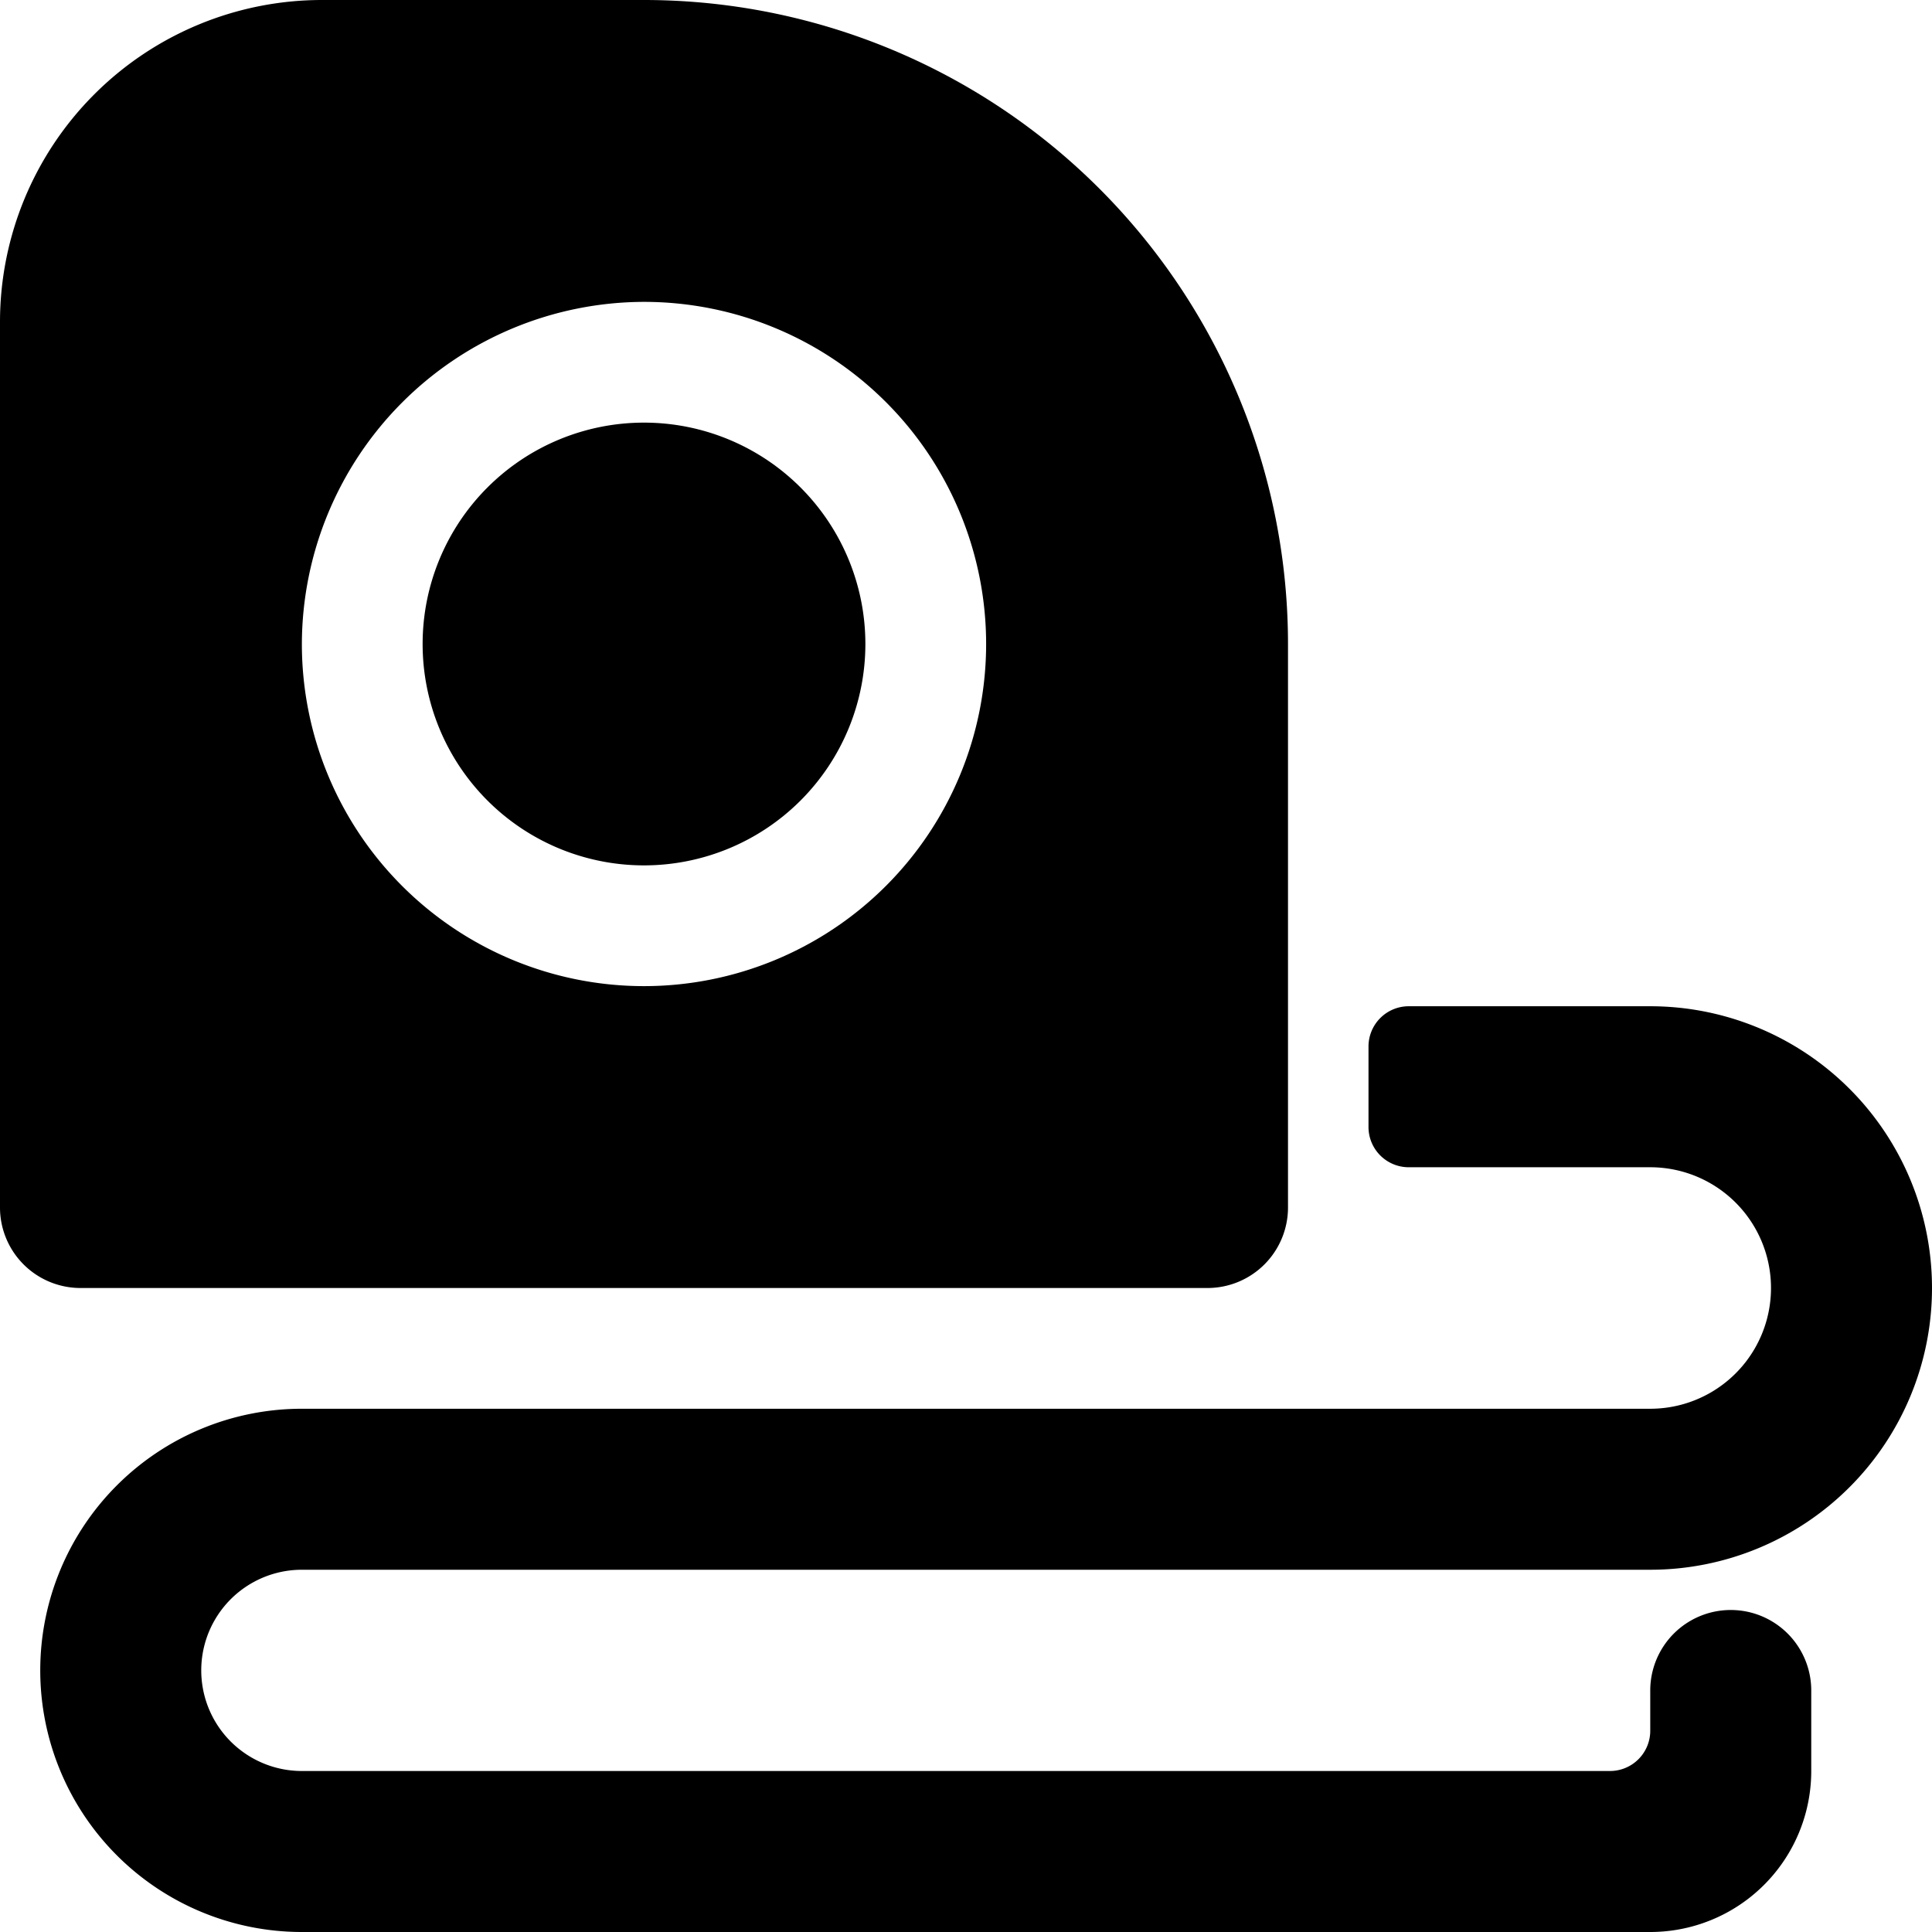 <svg xmlns="http://www.w3.org/2000/svg" viewBox="0 0 24 24"><g><path d="M5.25 8a2.75 2.75 0 1 0 5.5 0 2.75 2.75 0 1 0 -5.5 0" fill="#000000" stroke-width="1"></path><path d="M15 16a1 1 0 0 0 1 -1V8a8 8 0 0 0 -8 -8H4a4 4 0 0 0 -4 4v11a1 1 0 0 0 1 1ZM8 3.75A4.25 4.25 0 1 1 3.75 8 4.26 4.26 0 0 1 8 3.75Z" fill="#000000" stroke-width="1"></path><path d="M3.75 19.5H20.5a3.5 3.5 0 0 0 0 -7h-3a0.5 0.5 0 0 0 -0.5 0.5v1a0.5 0.5 0 0 0 0.5 0.5h3a1.5 1.5 0 0 1 0 3H3.75a3.25 3.25 0 0 0 0 6.5H20.5a2 2 0 0 0 2 -2v-1a1 1 0 0 0 -2 0v0.5a0.5 0.5 0 0 1 -0.5 0.5H3.75a1.25 1.25 0 0 1 0 -2.5Z" fill="#000000" stroke-width="1"></path></g></svg>